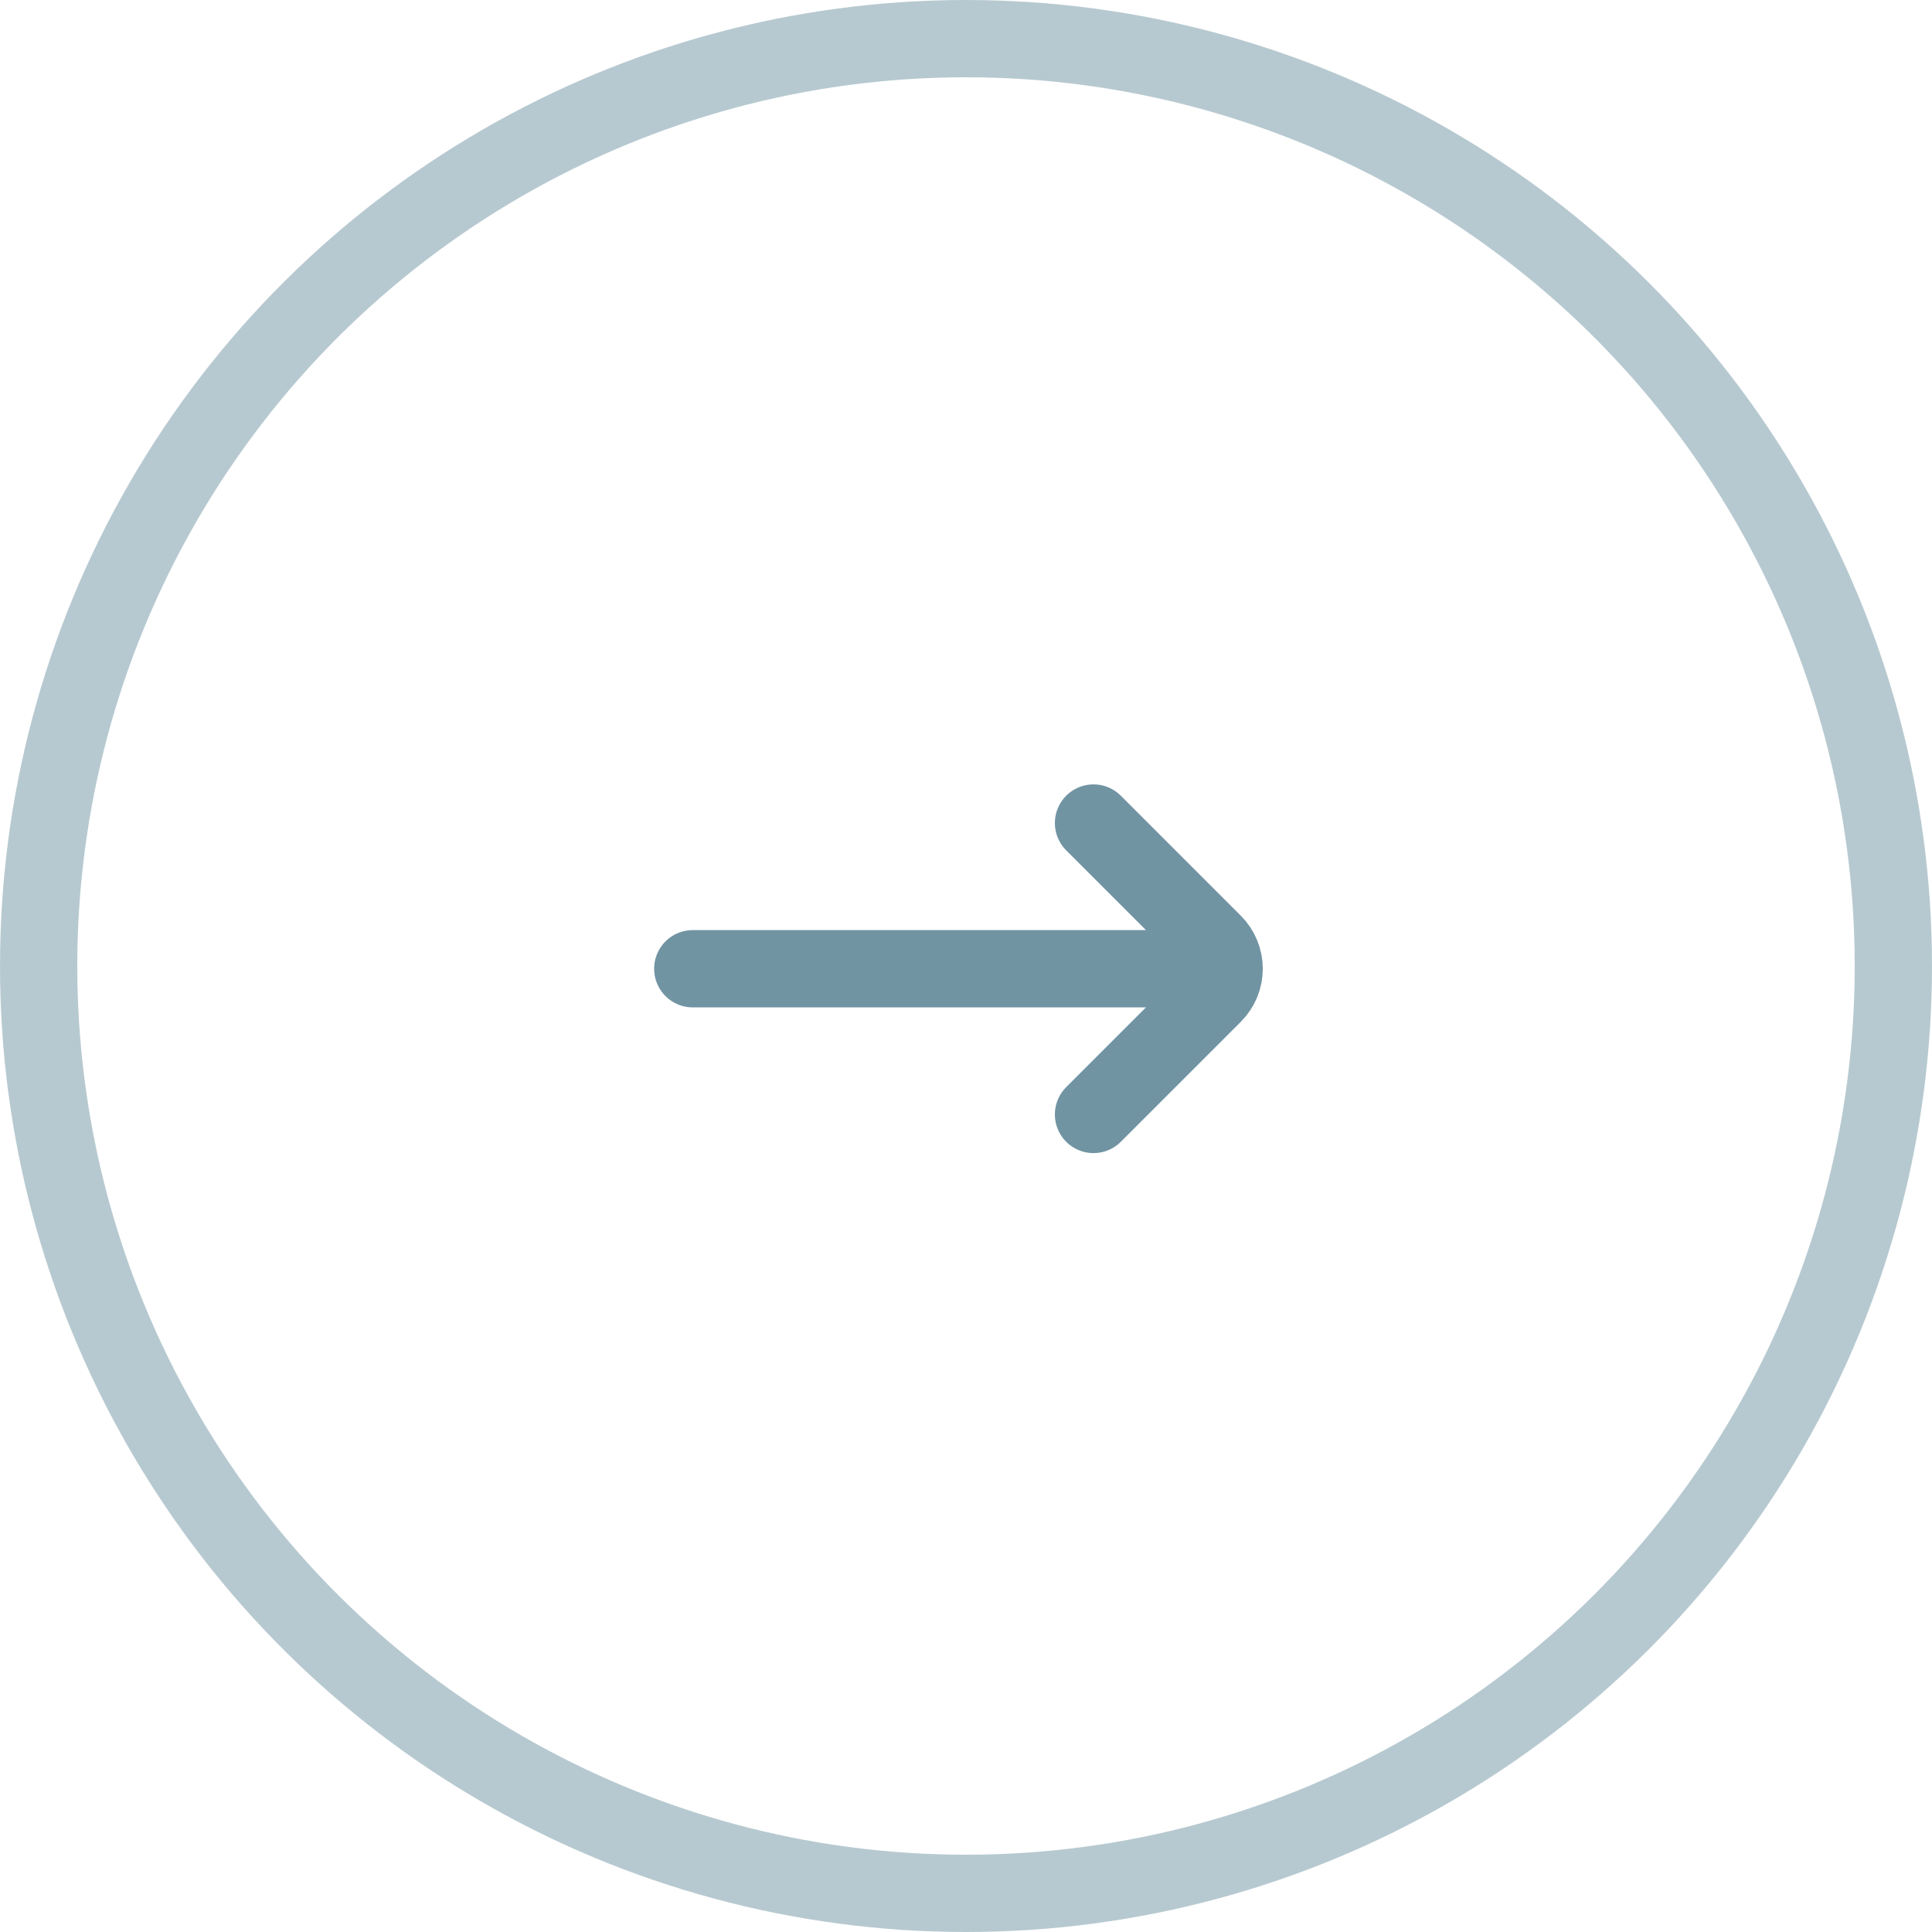 <svg width="50" height="50" viewBox="0 0 50 50" fill="none" xmlns="http://www.w3.org/2000/svg">
<circle cx="25" cy="25" r="24" transform="rotate(-90 25 25)" stroke="#7194A3" stroke-opacity="0.5" stroke-width="2"/>
<path d="M28.3 21.3L31.404 24.404C31.773 24.773 31.773 25.369 31.404 25.738L28.3 28.842M31.128 25.071L17.929 25.071" stroke="#7194A3" stroke-width="2" stroke-linecap="round"/>
</svg>
